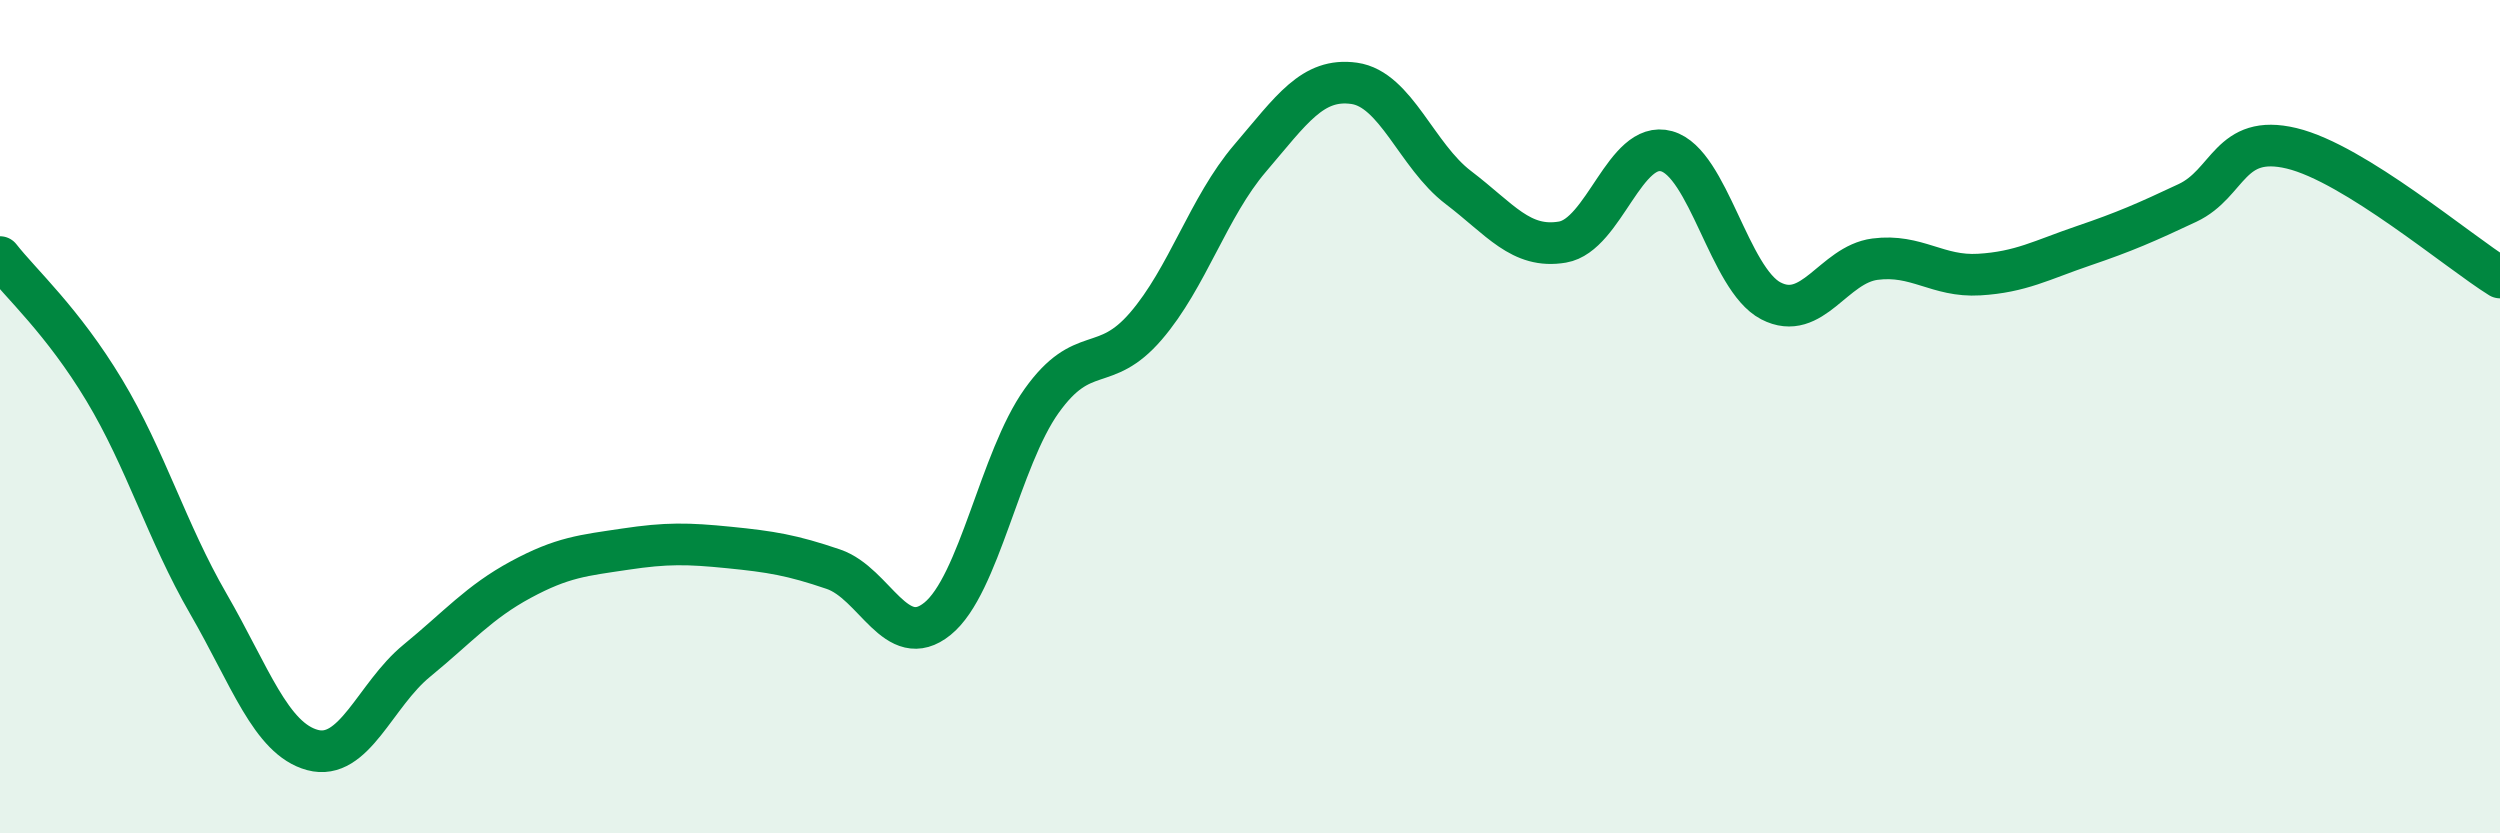 
    <svg width="60" height="20" viewBox="0 0 60 20" xmlns="http://www.w3.org/2000/svg">
      <path
        d="M 0,6.17 C 0.5,6.81 1.5,7.7 2.5,9.36 C 3.5,11.02 4,12.76 5,14.49 C 6,16.22 6.5,17.73 7.5,18 C 8.5,18.27 9,16.68 10,15.86 C 11,15.04 11.5,14.45 12.5,13.91 C 13.5,13.37 14,13.33 15,13.18 C 16,13.03 16.5,13.04 17.5,13.14 C 18.5,13.24 19,13.32 20,13.66 C 21,14 21.5,15.66 22.5,14.85 C 23.5,14.04 24,11.02 25,9.62 C 26,8.22 26.5,8.99 27.5,7.83 C 28.5,6.67 29,4.97 30,3.8 C 31,2.63 31.5,1.86 32.5,2 C 33.5,2.14 34,3.74 35,4.5 C 36,5.26 36.5,5.98 37.5,5.81 C 38.5,5.64 39,3.35 40,3.63 C 41,3.91 41.5,6.7 42.5,7.22 C 43.5,7.74 44,6.35 45,6.22 C 46,6.09 46.5,6.65 47.5,6.59 C 48.5,6.53 49,6.24 50,5.9 C 51,5.56 51.5,5.34 52.5,4.87 C 53.5,4.4 53.5,3.2 55,3.56 C 56.5,3.92 59,6.04 60,6.66L60 20L0 20Z"
        fill="#008740"
        opacity="0.1"
        stroke-linecap="round"
        stroke-linejoin="round"
      />
      <path
        d="M 0,6.17 C 0.5,6.81 1.5,7.7 2.5,9.36 C 3.5,11.02 4,12.76 5,14.49 C 6,16.22 6.5,17.73 7.5,18 C 8.5,18.27 9,16.68 10,15.86 C 11,15.04 11.5,14.45 12.5,13.91 C 13.5,13.37 14,13.33 15,13.18 C 16,13.03 16.5,13.04 17.5,13.14 C 18.5,13.24 19,13.32 20,13.66 C 21,14 21.5,15.66 22.5,14.85 C 23.5,14.04 24,11.02 25,9.62 C 26,8.22 26.5,8.99 27.5,7.83 C 28.5,6.67 29,4.97 30,3.8 C 31,2.63 31.5,1.86 32.5,2 C 33.5,2.14 34,3.74 35,4.5 C 36,5.26 36.5,5.98 37.5,5.81 C 38.5,5.64 39,3.35 40,3.63 C 41,3.91 41.5,6.7 42.5,7.22 C 43.5,7.74 44,6.35 45,6.22 C 46,6.09 46.5,6.65 47.5,6.59 C 48.5,6.53 49,6.24 50,5.9 C 51,5.56 51.5,5.34 52.5,4.87 C 53.5,4.4 53.5,3.2 55,3.56 C 56.5,3.92 59,6.04 60,6.66"
        stroke="#008740"
        stroke-width="1"
        fill="none"
        stroke-linecap="round"
        stroke-linejoin="round"
      />
    </svg>
  